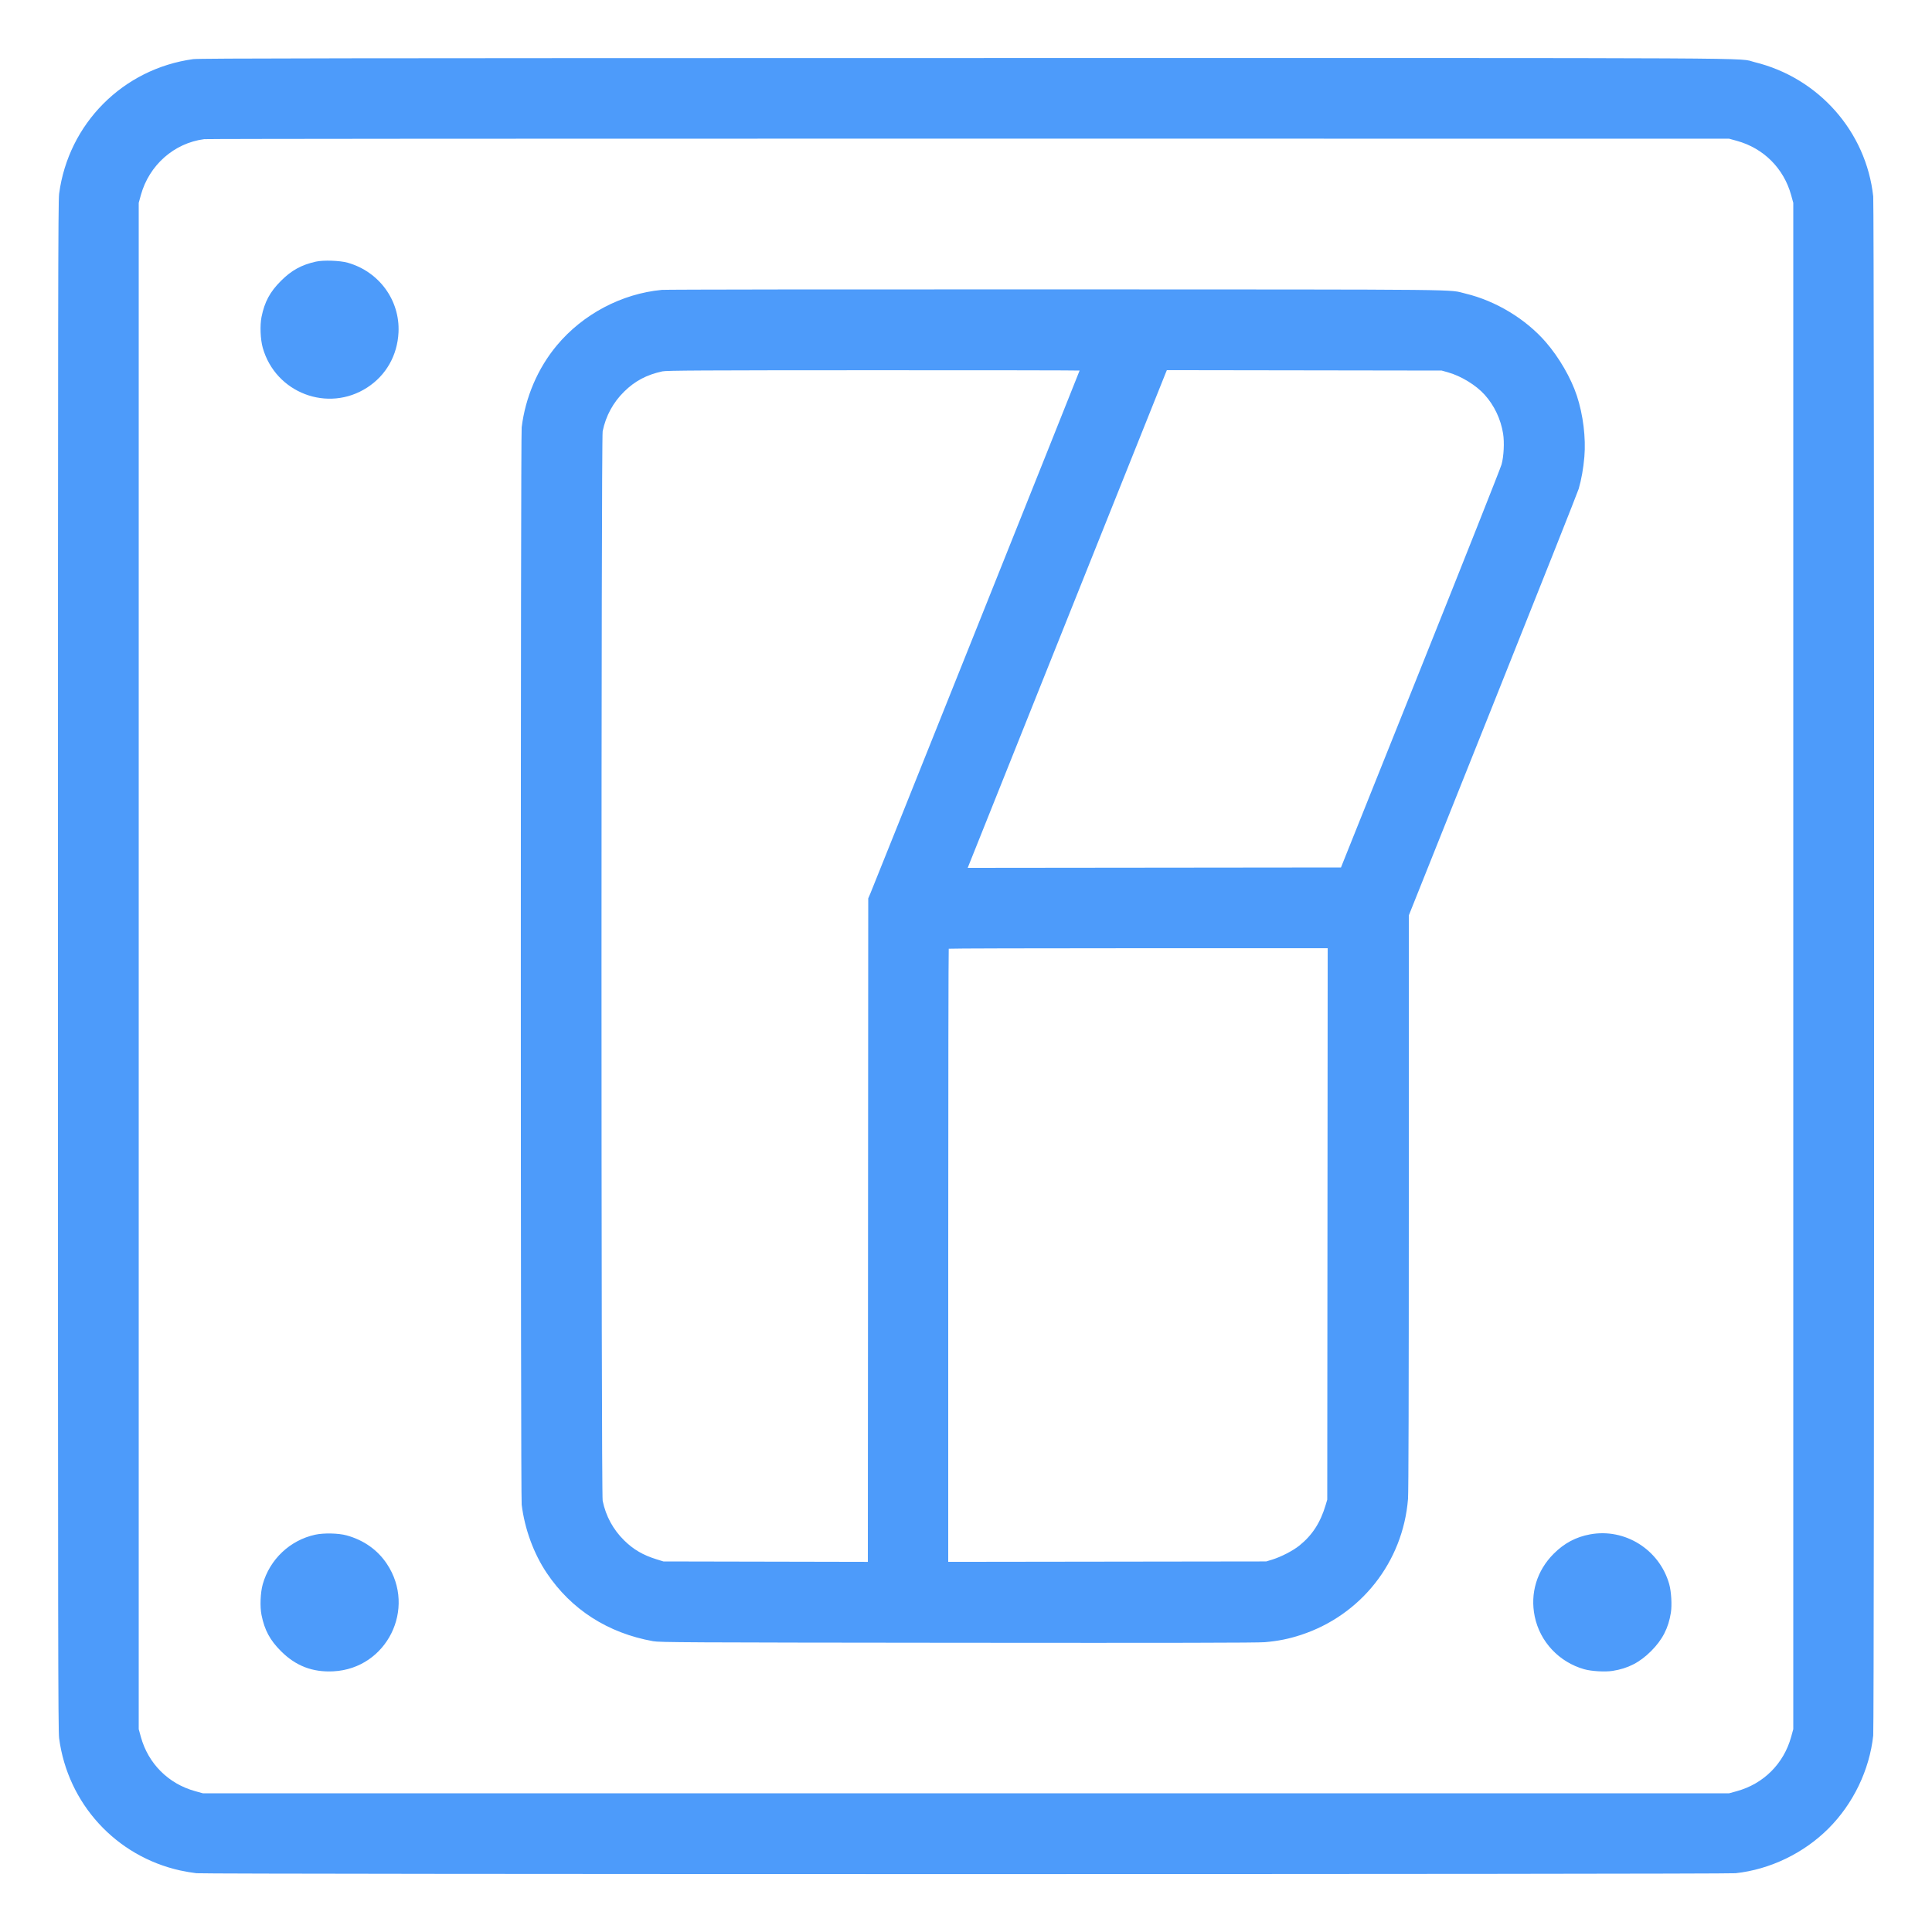 <svg xmlns="http://www.w3.org/2000/svg" width="48" height="48" viewBox="0 0 2500 2500" version="1.1">
	<path d="M 250 76.509 C 159.167 88.968, 88.482 159.973, 76.492 250.801 C 75.178 260.754, 75 379.984, 75 1250 C 75 2120.016, 75.178 2239.246, 76.492 2249.199 C 87.671 2333.883, 149.936 2401.917, 233.152 2420.372 C 239.393 2421.757, 248.870 2423.364, 254.211 2423.945 C 267.870 2425.429, 2232.130 2425.429, 2245.789 2423.945 C 2290.385 2419.098, 2334.021 2398.095, 2366.058 2366.058 C 2398.095 2334.021, 2419.098 2290.385, 2423.945 2245.789 C 2425.429 2232.130, 2425.429 267.870, 2423.945 254.211 C 2414.827 170.320, 2353.321 100.661, 2270.500 80.427 C 2246.529 74.570, 2327.206 74.991, 1248.699 75.103 C 441.817 75.187, 257.749 75.446, 250 76.509 M 264.250 180.064 C 225.238 185.150, 192.951 213.673, 182.255 252.500 L 179.500 262.500 179.500 1250 L 179.500 2237.500 182.255 2247.500 C 191.789 2282.109, 217.891 2308.211, 252.500 2317.745 L 262.500 2320.500 1250 2320.500 L 2237.500 2320.500 2247.500 2317.745 C 2282.109 2308.211, 2308.211 2282.109, 2317.745 2247.500 L 2320.500 2237.500 2320.500 1250 L 2320.500 262.500 2317.745 252.500 C 2308.211 217.891, 2282.109 191.789, 2247.500 182.255 L 2237.500 179.500 1254 179.375 C 713.075 179.306, 267.687 179.616, 264.250 180.064 M 408.663 338.563 C 389.944 342.761, 377.205 349.795, 363.500 363.500 C 349.308 377.692, 342.375 390.580, 338.412 410.137 C 336.217 420.968, 336.940 439.193, 339.992 450 C 356.516 508.501, 424.330 534.347, 475.111 501.497 C 499.614 485.646, 514.265 459.819, 515.667 430 C 517.617 388.555, 490.608 351.528, 450 339.977 C 439.895 337.103, 418.445 336.369, 408.663 338.563 M 856.500 375.102 C 804.455 379.990, 754.267 406.516, 720.530 446.964 C 695.918 476.472, 679.885 513.843, 675.047 552.974 C 673.579 564.855, 673.579 1935.145, 675.047 1947.026 C 678.939 1978.508, 690.588 2010.296, 707.434 2035.399 C 739.266 2082.837, 786.655 2113.231, 845.101 2123.696 C 853.779 2125.250, 884.010 2125.407, 1239 2125.742 C 1515.339 2126.003, 1627.157 2125.792, 1636.500 2124.994 C 1653.911 2123.506, 1667.836 2120.708, 1683.516 2115.548 C 1761.274 2089.962, 1815.427 2021.143, 1821.966 1939.605 C 1822.653 1931.036, 1823 1802.190, 1823 1555.613 L 1823 1184.516 1931.907 912.008 C 1991.807 762.128, 2041.730 636.350, 2042.849 632.500 C 2046.325 620.534, 2048.885 606.079, 2050.155 591.240 C 2052.262 566.631, 2048.583 536.663, 2040.427 512 C 2032.834 489.040, 2017.514 462.595, 2000.266 442.674 C 1974.380 412.777, 1935.377 389.213, 1896.363 379.901 C 1872.588 374.226, 1915.045 374.664, 1368 374.452 C 1091.625 374.344, 861.450 374.637, 856.500 375.102 M 857.105 480.546 C 836.785 484.954, 821.685 492.950, 807.684 506.716 C 793.366 520.792, 783.951 538.136, 779.844 558 C 777.840 567.692, 777.840 1932.308, 779.844 1942 C 783.951 1961.864, 793.366 1979.208, 807.684 1993.284 C 819.697 2005.095, 832.014 2012.290, 849.500 2017.710 L 858.500 2020.500 990.744 2020.771 L 1122.989 2021.043 1123.244 1591.771 L 1123.500 1162.500 1126.293 1156 C 1130.022 1147.320, 1397 480.139, 1397 479.499 C 1397 479.225, 1276.963 479.036, 1130.250 479.079 C 906.725 479.146, 862.464 479.384, 857.105 480.546 M 1508.550 482.236 C 1507.803 484.031, 1449.818 628.938, 1379.694 804.252 L 1252.197 1123.004 1493.707 1122.752 L 1735.216 1122.500 1837.934 866 C 1894.429 724.925, 1941.716 605.675, 1943.016 601 C 1945.903 590.618, 1946.811 572.333, 1944.999 561.083 C 1941.973 542.300, 1933.630 524.714, 1921.153 510.818 C 1909.943 498.334, 1890.565 486.508, 1873.500 481.737 L 1865.500 479.500 1687.705 479.236 L 1509.909 478.973 1508.550 482.236 M 1227.667 1227.667 C 1227.300 1228.033, 1227 1406.691, 1227 1624.683 L 1227 2021.033 1432.750 2020.761 L 1638.500 2020.490 1646 2018.201 C 1657.589 2014.664, 1672.994 2006.714, 1681.467 1999.898 C 1698.067 1986.544, 1708.644 1970.203, 1715.384 1947.500 L 1717.462 1940.500 1717.740 1583.750 L 1718.019 1227 1473.176 1227 C 1338.513 1227, 1228.033 1227.300, 1227.667 1227.667 M 407.820 1985.903 C 375.231 1993.031, 349.111 2017.714, 339.992 2050 C 336.940 2060.807, 336.217 2079.032, 338.412 2089.863 C 342.373 2109.411, 349.305 2122.301, 363.500 2136.511 C 382.703 2155.735, 404.420 2164.092, 431.500 2162.678 C 500.560 2159.071, 539.139 2081.499, 500.635 2023.664 C 488.563 2005.531, 470.698 1992.893, 448.500 1986.780 C 437.987 1983.885, 418.926 1983.474, 407.820 1985.903 M 2057.500 1985.474 C 2039.214 1988.852, 2024.101 1996.899, 2010.500 2010.500 C 1988.643 2032.357, 1979.746 2061.759, 1985.927 2091.710 C 1992.674 2124.405, 2017.504 2150.867, 2050 2159.996 C 2059.389 2162.634, 2076.948 2163.652, 2086.705 2162.124 C 2106.681 2158.996, 2121.802 2151.220, 2136.511 2136.511 C 2151.220 2121.802, 2158.996 2106.681, 2162.124 2086.705 C 2163.652 2076.948, 2162.634 2059.389, 2159.996 2050 C 2147.421 2005.236, 2102.751 1977.114, 2057.500 1985.474" stroke="none" fill="#4d9bfa" fill-rule="evenodd"></path>
</svg>